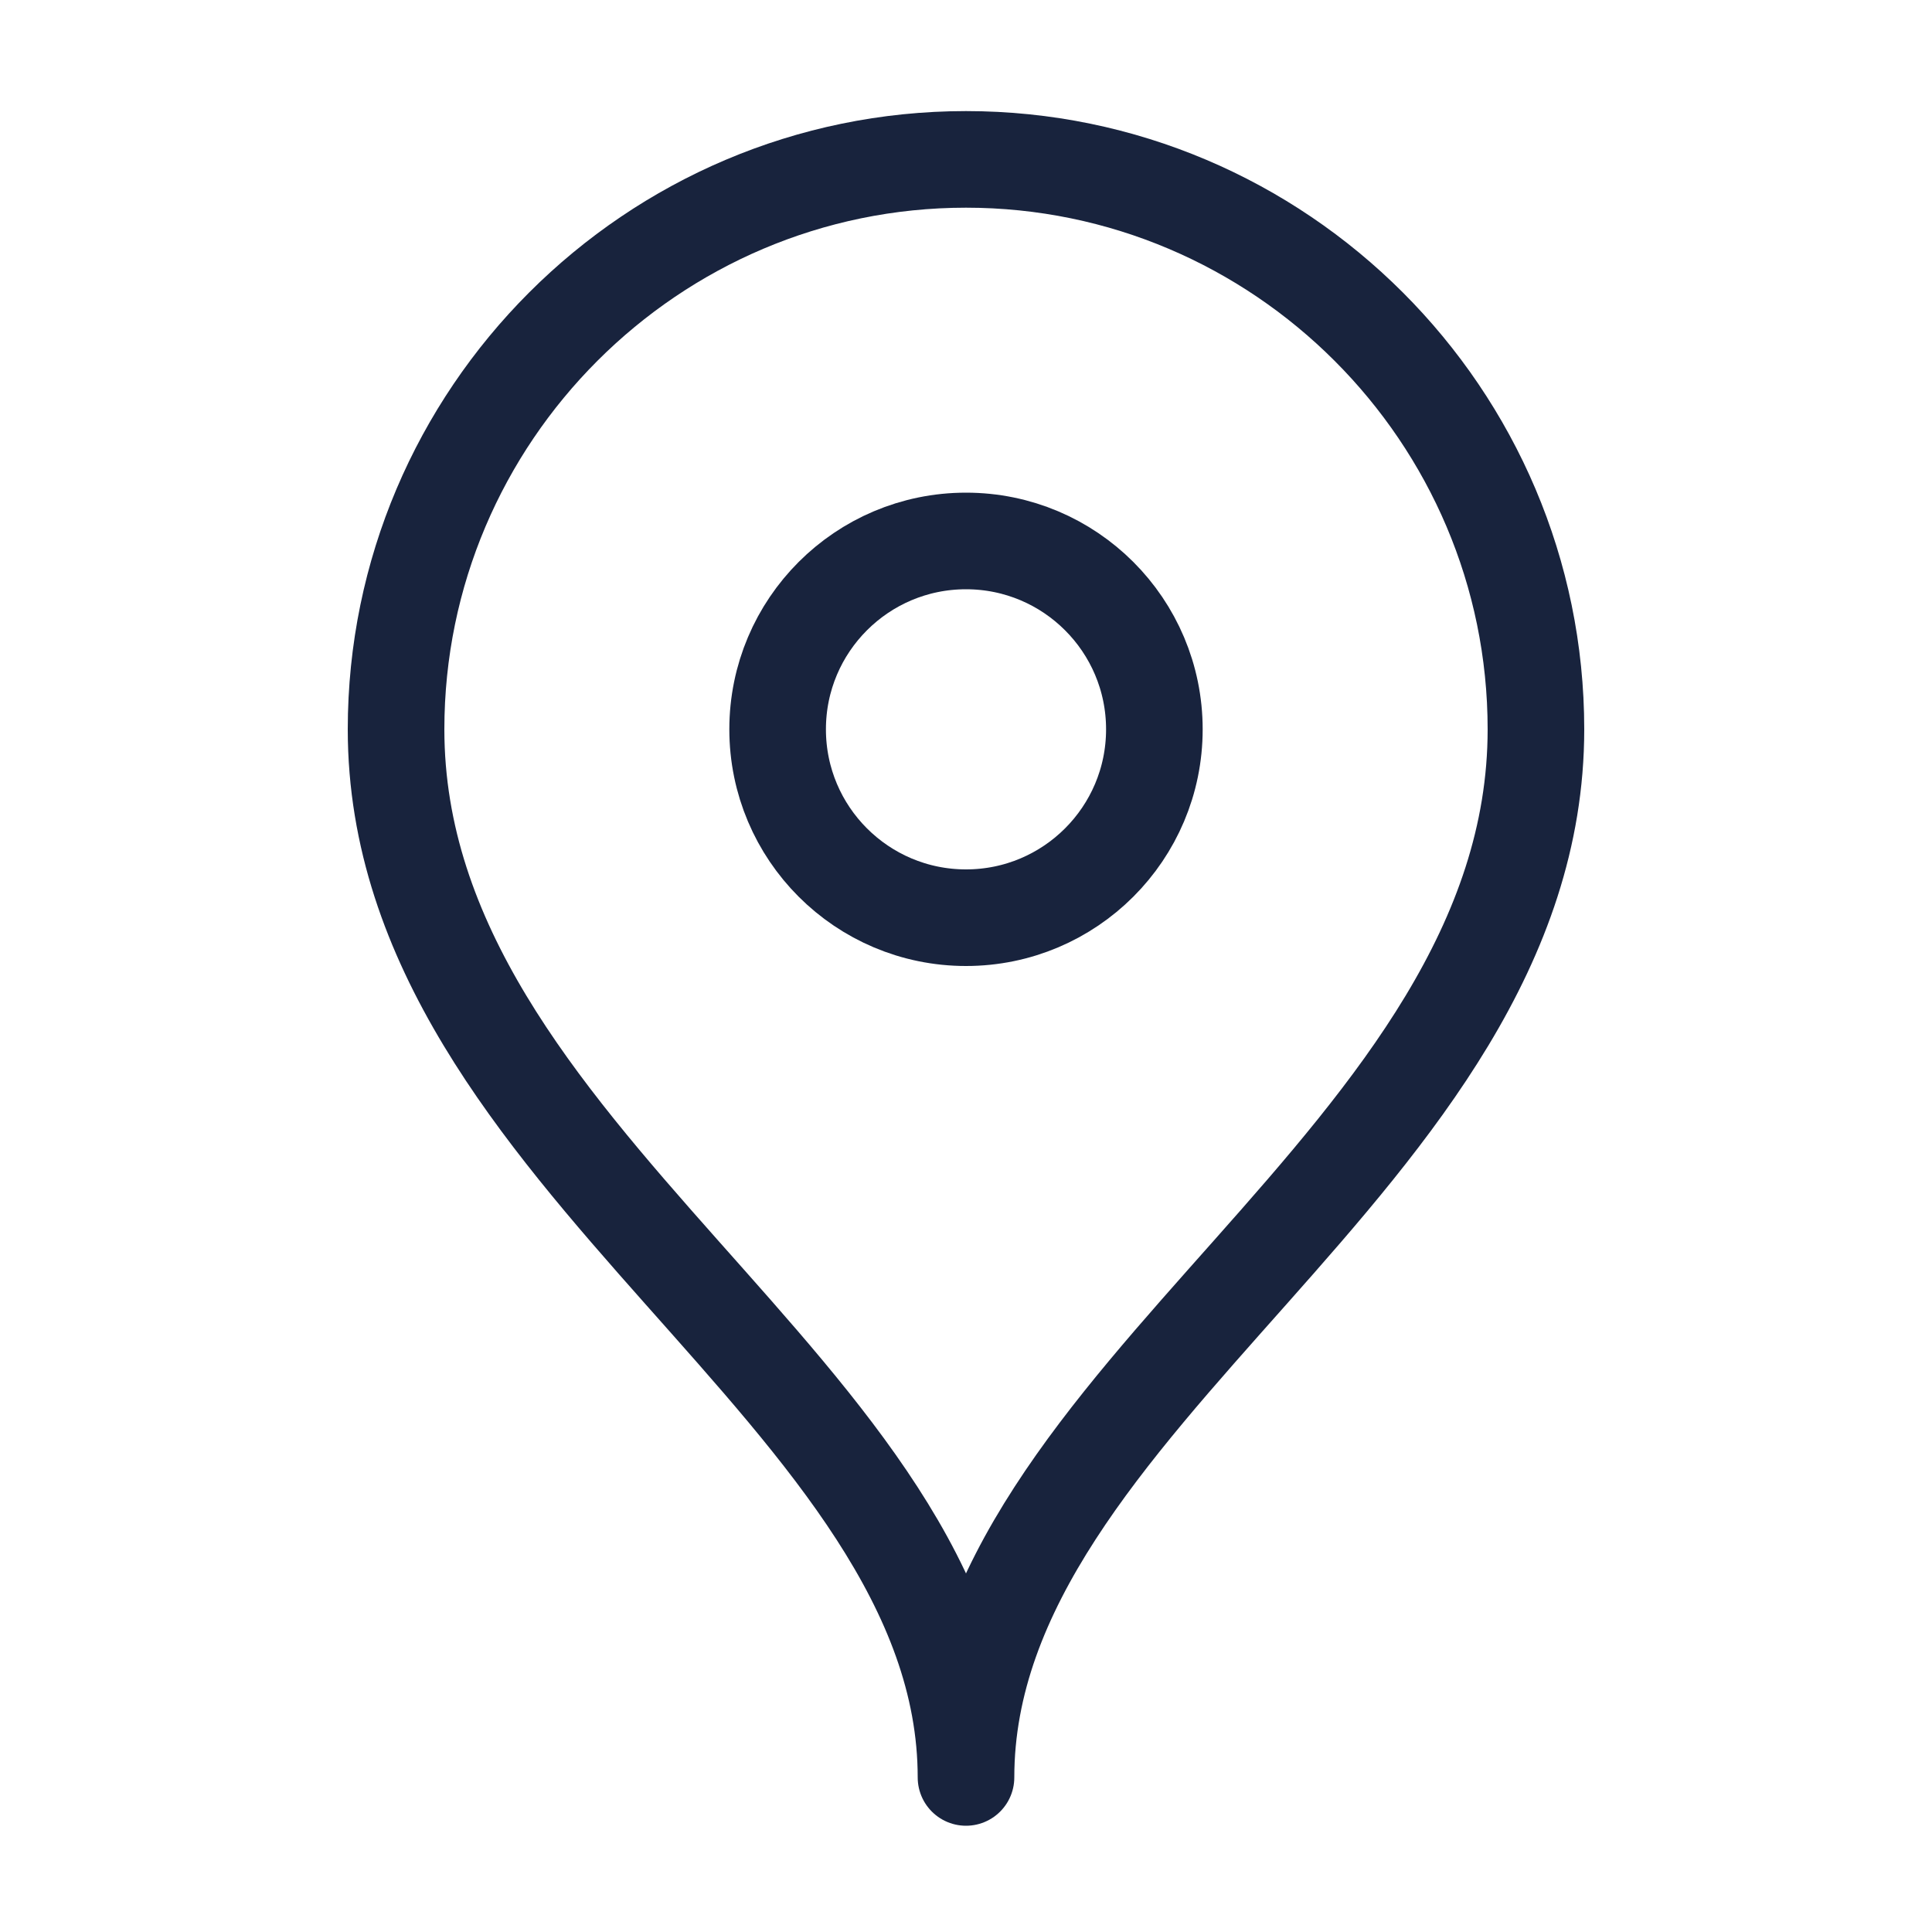 <?xml version="1.0" encoding="utf-8"?>
<!-- Generator: Adobe Illustrator 26.0.2, SVG Export Plug-In . SVG Version: 6.00 Build 0)  -->
<svg version="1.1" id="Layer_1" xmlns="http://www.w3.org/2000/svg" xmlns:xlink="http://www.w3.org/1999/xlink" x="0px" y="0px"
	 viewBox="0 0 40 40" style="enable-background:new 0 0 40 40;" xml:space="preserve">
<style type="text/css">
	.st0{fill:none;stroke:#18233D;stroke-width:2;stroke-linejoin:round;}
</style>
<g>
	<path class="st0" d="M31.8,15.1c0,8.9-11.8,13.8-11.8,21.7c0-7.9-11.8-12.8-11.8-21.7C8.2,8.6,13.5,3.3,20,3.3
		C26.5,3.3,31.8,8.6,31.8,15.1z"/>
	<circle class="st0" cx="20" cy="15.1" r="3.9"/>
</g>
</svg>
